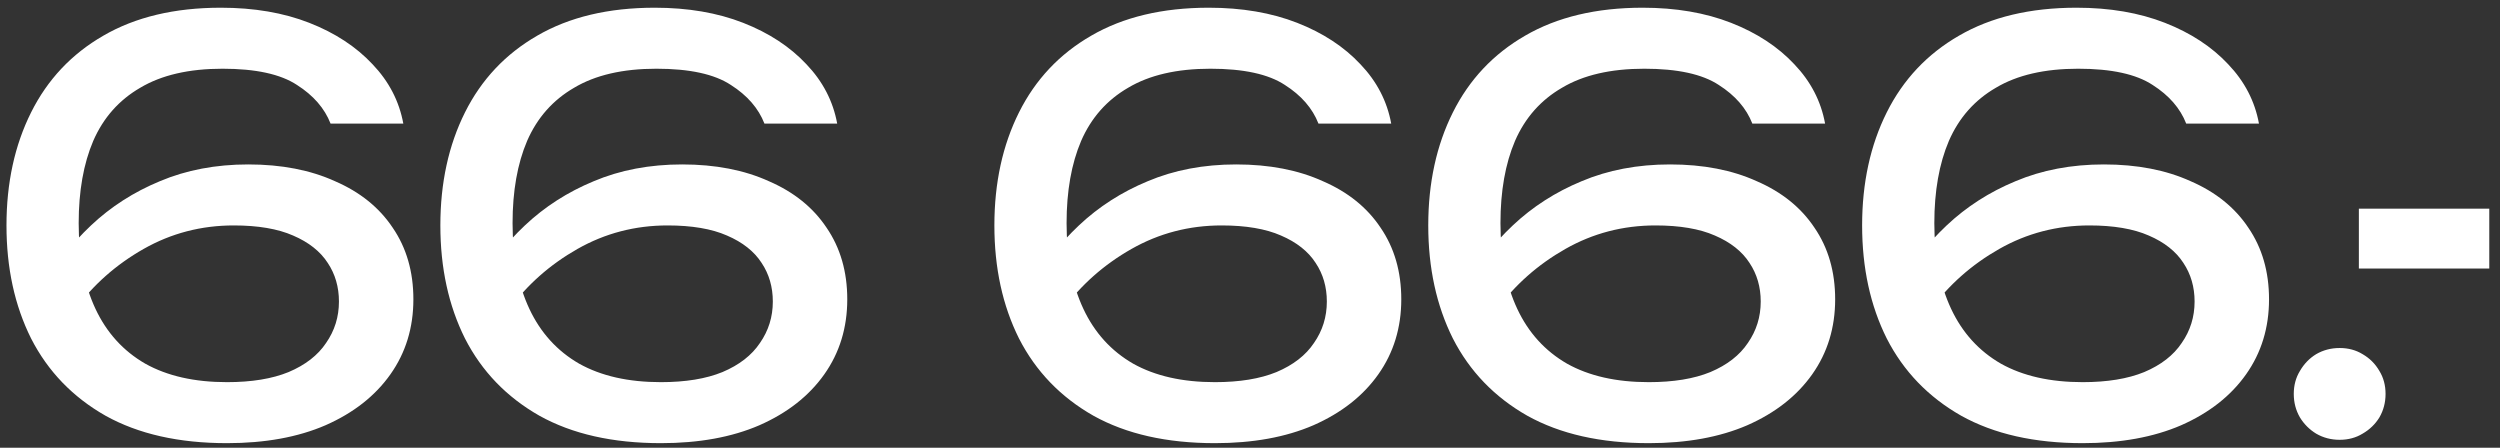 <?xml version="1.0" encoding="UTF-8"?> <svg xmlns="http://www.w3.org/2000/svg" width="201" height="36" viewBox="0 0 201 36" fill="none"><rect x="0" y="0" width="201" height="36" fill="#333333" stroke="none"/> <path d="M17.756 0.62C20.426 0.62 22.796 1.025 24.866 1.835C26.936 2.645 28.631 3.755 29.951 5.165C31.271 6.545 32.096 8.135 32.426 9.935H26.576C26.096 8.705 25.196 7.67 23.876 6.83C22.556 5.96 20.561 5.525 17.891 5.525C15.191 5.525 12.986 6.035 11.276 7.055C9.566 8.045 8.306 9.47 7.496 11.33C6.716 13.16 6.326 15.365 6.326 17.945C6.326 20.615 6.776 22.91 7.676 24.83C8.576 26.75 9.911 28.22 11.681 29.24C13.451 30.23 15.641 30.725 18.251 30.725C20.231 30.725 21.881 30.455 23.201 29.915C24.551 29.345 25.556 28.565 26.216 27.575C26.906 26.585 27.251 25.475 27.251 24.245C27.251 23.075 26.951 22.04 26.351 21.14C25.751 20.21 24.821 19.475 23.561 18.935C22.331 18.395 20.741 18.125 18.791 18.125C16.181 18.125 13.766 18.755 11.546 20.015C9.326 21.275 7.481 22.91 6.011 24.92L3.491 23.075C4.481 21.245 5.756 19.595 7.316 18.125C8.906 16.625 10.751 15.44 12.851 14.57C14.981 13.67 17.351 13.22 19.961 13.22C22.631 13.22 24.956 13.67 26.936 14.57C28.946 15.44 30.491 16.685 31.571 18.305C32.681 19.925 33.236 21.845 33.236 24.065C33.236 26.345 32.621 28.355 31.391 30.095C30.161 31.835 28.421 33.2 26.171 34.19C23.951 35.15 21.311 35.63 18.251 35.63C14.381 35.63 11.126 34.895 8.486 33.425C5.846 31.925 3.851 29.855 2.501 27.215C1.181 24.575 0.521 21.545 0.521 18.125C0.521 14.705 1.181 11.675 2.501 9.035C3.821 6.395 5.756 4.34 8.306 2.87C10.886 1.37 14.036 0.62 17.756 0.62ZM52.64 0.62C55.31 0.62 57.68 1.025 59.75 1.835C61.82 2.645 63.515 3.755 64.835 5.165C66.155 6.545 66.98 8.135 67.31 9.935H61.46C60.98 8.705 60.08 7.67 58.76 6.83C57.44 5.96 55.445 5.525 52.775 5.525C50.075 5.525 47.87 6.035 46.16 7.055C44.45 8.045 43.19 9.47 42.38 11.33C41.6 13.16 41.21 15.365 41.21 17.945C41.21 20.615 41.66 22.91 42.56 24.83C43.46 26.75 44.795 28.22 46.565 29.24C48.335 30.23 50.525 30.725 53.135 30.725C55.115 30.725 56.765 30.455 58.085 29.915C59.435 29.345 60.44 28.565 61.1 27.575C61.79 26.585 62.135 25.475 62.135 24.245C62.135 23.075 61.835 22.04 61.235 21.14C60.635 20.21 59.705 19.475 58.445 18.935C57.215 18.395 55.625 18.125 53.675 18.125C51.065 18.125 48.65 18.755 46.43 20.015C44.21 21.275 42.365 22.91 40.895 24.92L38.375 23.075C39.365 21.245 40.64 19.595 42.2 18.125C43.79 16.625 45.635 15.44 47.735 14.57C49.865 13.67 52.235 13.22 54.845 13.22C57.515 13.22 59.84 13.67 61.82 14.57C63.83 15.44 65.375 16.685 66.455 18.305C67.565 19.925 68.12 21.845 68.12 24.065C68.12 26.345 67.505 28.355 66.275 30.095C65.045 31.835 63.305 33.2 61.055 34.19C58.835 35.15 56.195 35.63 53.135 35.63C49.265 35.63 46.01 34.895 43.37 33.425C40.73 31.925 38.735 29.855 37.385 27.215C36.065 24.575 35.405 21.545 35.405 18.125C35.405 14.705 36.065 11.675 37.385 9.035C38.705 6.395 40.64 4.34 43.19 2.87C45.77 1.37 48.92 0.62 52.64 0.62ZM97.183 0.62C99.853 0.62 102.223 1.025 104.293 1.835C106.363 2.645 108.058 3.755 109.378 5.165C110.698 6.545 111.523 8.135 111.853 9.935H106.003C105.523 8.705 104.623 7.67 103.303 6.83C101.983 5.96 99.988 5.525 97.318 5.525C94.618 5.525 92.413 6.035 90.703 7.055C88.993 8.045 87.733 9.47 86.923 11.33C86.143 13.16 85.753 15.365 85.753 17.945C85.753 20.615 86.203 22.91 87.103 24.83C88.003 26.75 89.338 28.22 91.108 29.24C92.878 30.23 95.068 30.725 97.678 30.725C99.658 30.725 101.308 30.455 102.628 29.915C103.978 29.345 104.983 28.565 105.643 27.575C106.333 26.585 106.678 25.475 106.678 24.245C106.678 23.075 106.378 22.04 105.778 21.14C105.178 20.21 104.248 19.475 102.988 18.935C101.758 18.395 100.168 18.125 98.218 18.125C95.608 18.125 93.193 18.755 90.973 20.015C88.753 21.275 86.908 22.91 85.438 24.92L82.918 23.075C83.908 21.245 85.183 19.595 86.743 18.125C88.333 16.625 90.178 15.44 92.278 14.57C94.408 13.67 96.778 13.22 99.388 13.22C102.058 13.22 104.383 13.67 106.363 14.57C108.373 15.44 109.918 16.685 110.998 18.305C112.108 19.925 112.663 21.845 112.663 24.065C112.663 26.345 112.048 28.355 110.818 30.095C109.588 31.835 107.848 33.2 105.598 34.19C103.378 35.15 100.738 35.63 97.678 35.63C93.808 35.63 90.553 34.895 87.913 33.425C85.273 31.925 83.278 29.855 81.928 27.215C80.608 24.575 79.948 21.545 79.948 18.125C79.948 14.705 80.608 11.675 81.928 9.035C83.248 6.395 85.183 4.34 87.733 2.87C90.313 1.37 93.463 0.62 97.183 0.62ZM132.067 0.62C134.737 0.62 137.107 1.025 139.177 1.835C141.247 2.645 142.942 3.755 144.262 5.165C145.582 6.545 146.407 8.135 146.737 9.935H140.887C140.407 8.705 139.507 7.67 138.187 6.83C136.867 5.96 134.872 5.525 132.202 5.525C129.502 5.525 127.297 6.035 125.587 7.055C123.877 8.045 122.617 9.47 121.807 11.33C121.027 13.16 120.637 15.365 120.637 17.945C120.637 20.615 121.087 22.91 121.987 24.83C122.887 26.75 124.222 28.22 125.992 29.24C127.762 30.23 129.952 30.725 132.562 30.725C134.542 30.725 136.192 30.455 137.512 29.915C138.862 29.345 139.867 28.565 140.527 27.575C141.217 26.585 141.562 25.475 141.562 24.245C141.562 23.075 141.262 22.04 140.662 21.14C140.062 20.21 139.132 19.475 137.872 18.935C136.642 18.395 135.052 18.125 133.102 18.125C130.492 18.125 128.077 18.755 125.857 20.015C123.637 21.275 121.792 22.91 120.322 24.92L117.802 23.075C118.792 21.245 120.067 19.595 121.627 18.125C123.217 16.625 125.062 15.44 127.162 14.57C129.292 13.67 131.662 13.22 134.272 13.22C136.942 13.22 139.267 13.67 141.247 14.57C143.257 15.44 144.802 16.685 145.882 18.305C146.992 19.925 147.547 21.845 147.547 24.065C147.547 26.345 146.932 28.355 145.702 30.095C144.472 31.835 142.732 33.2 140.482 34.19C138.262 35.15 135.622 35.63 132.562 35.63C128.692 35.63 125.437 34.895 122.797 33.425C120.157 31.925 118.162 29.855 116.812 27.215C115.492 24.575 114.832 21.545 114.832 18.125C114.832 14.705 115.492 11.675 116.812 9.035C118.132 6.395 120.067 4.34 122.617 2.87C125.197 1.37 128.347 0.62 132.067 0.62ZM166.95 0.62C169.62 0.62 171.99 1.025 174.06 1.835C176.13 2.645 177.825 3.755 179.145 5.165C180.465 6.545 181.29 8.135 181.62 9.935H175.77C175.29 8.705 174.39 7.67 173.07 6.83C171.75 5.96 169.755 5.525 167.085 5.525C164.385 5.525 162.18 6.035 160.47 7.055C158.76 8.045 157.5 9.47 156.69 11.33C155.91 13.16 155.52 15.365 155.52 17.945C155.52 20.615 155.97 22.91 156.87 24.83C157.77 26.75 159.105 28.22 160.875 29.24C162.645 30.23 164.835 30.725 167.445 30.725C169.425 30.725 171.075 30.455 172.395 29.915C173.745 29.345 174.75 28.565 175.41 27.575C176.1 26.585 176.445 25.475 176.445 24.245C176.445 23.075 176.145 22.04 175.545 21.14C174.945 20.21 174.015 19.475 172.755 18.935C171.525 18.395 169.935 18.125 167.985 18.125C165.375 18.125 162.96 18.755 160.74 20.015C158.52 21.275 156.675 22.91 155.205 24.92L152.685 23.075C153.675 21.245 154.95 19.595 156.51 18.125C158.1 16.625 159.945 15.44 162.045 14.57C164.175 13.67 166.545 13.22 169.155 13.22C171.825 13.22 174.15 13.67 176.13 14.57C178.14 15.44 179.685 16.685 180.765 18.305C181.875 19.925 182.43 21.845 182.43 24.065C182.43 26.345 181.815 28.355 180.585 30.095C179.355 31.835 177.615 33.2 175.365 34.19C173.145 35.15 170.505 35.63 167.445 35.63C163.575 35.63 160.32 34.895 157.68 33.425C155.04 31.925 153.045 29.855 151.695 27.215C150.375 24.575 149.715 21.545 149.715 18.125C149.715 14.705 150.375 11.675 151.695 9.035C153.015 6.395 154.95 4.34 157.5 2.87C160.08 1.37 163.23 0.62 166.95 0.62ZM188.109 35.36C187.419 35.36 186.789 35.195 186.219 34.865C185.679 34.535 185.244 34.1 184.914 33.56C184.584 32.99 184.419 32.36 184.419 31.67C184.419 30.98 184.584 30.365 184.914 29.825C185.244 29.255 185.679 28.805 186.219 28.475C186.789 28.145 187.419 27.98 188.109 27.98C188.799 27.98 189.414 28.145 189.954 28.475C190.524 28.805 190.974 29.255 191.304 29.825C191.634 30.365 191.799 30.98 191.799 31.67C191.799 32.36 191.634 32.99 191.304 33.56C190.974 34.1 190.524 34.535 189.954 34.865C189.414 35.195 188.799 35.36 188.109 35.36ZM189.653 16.775H200.138V21.59H189.653V16.775Z" fill="white"></path> </svg> 